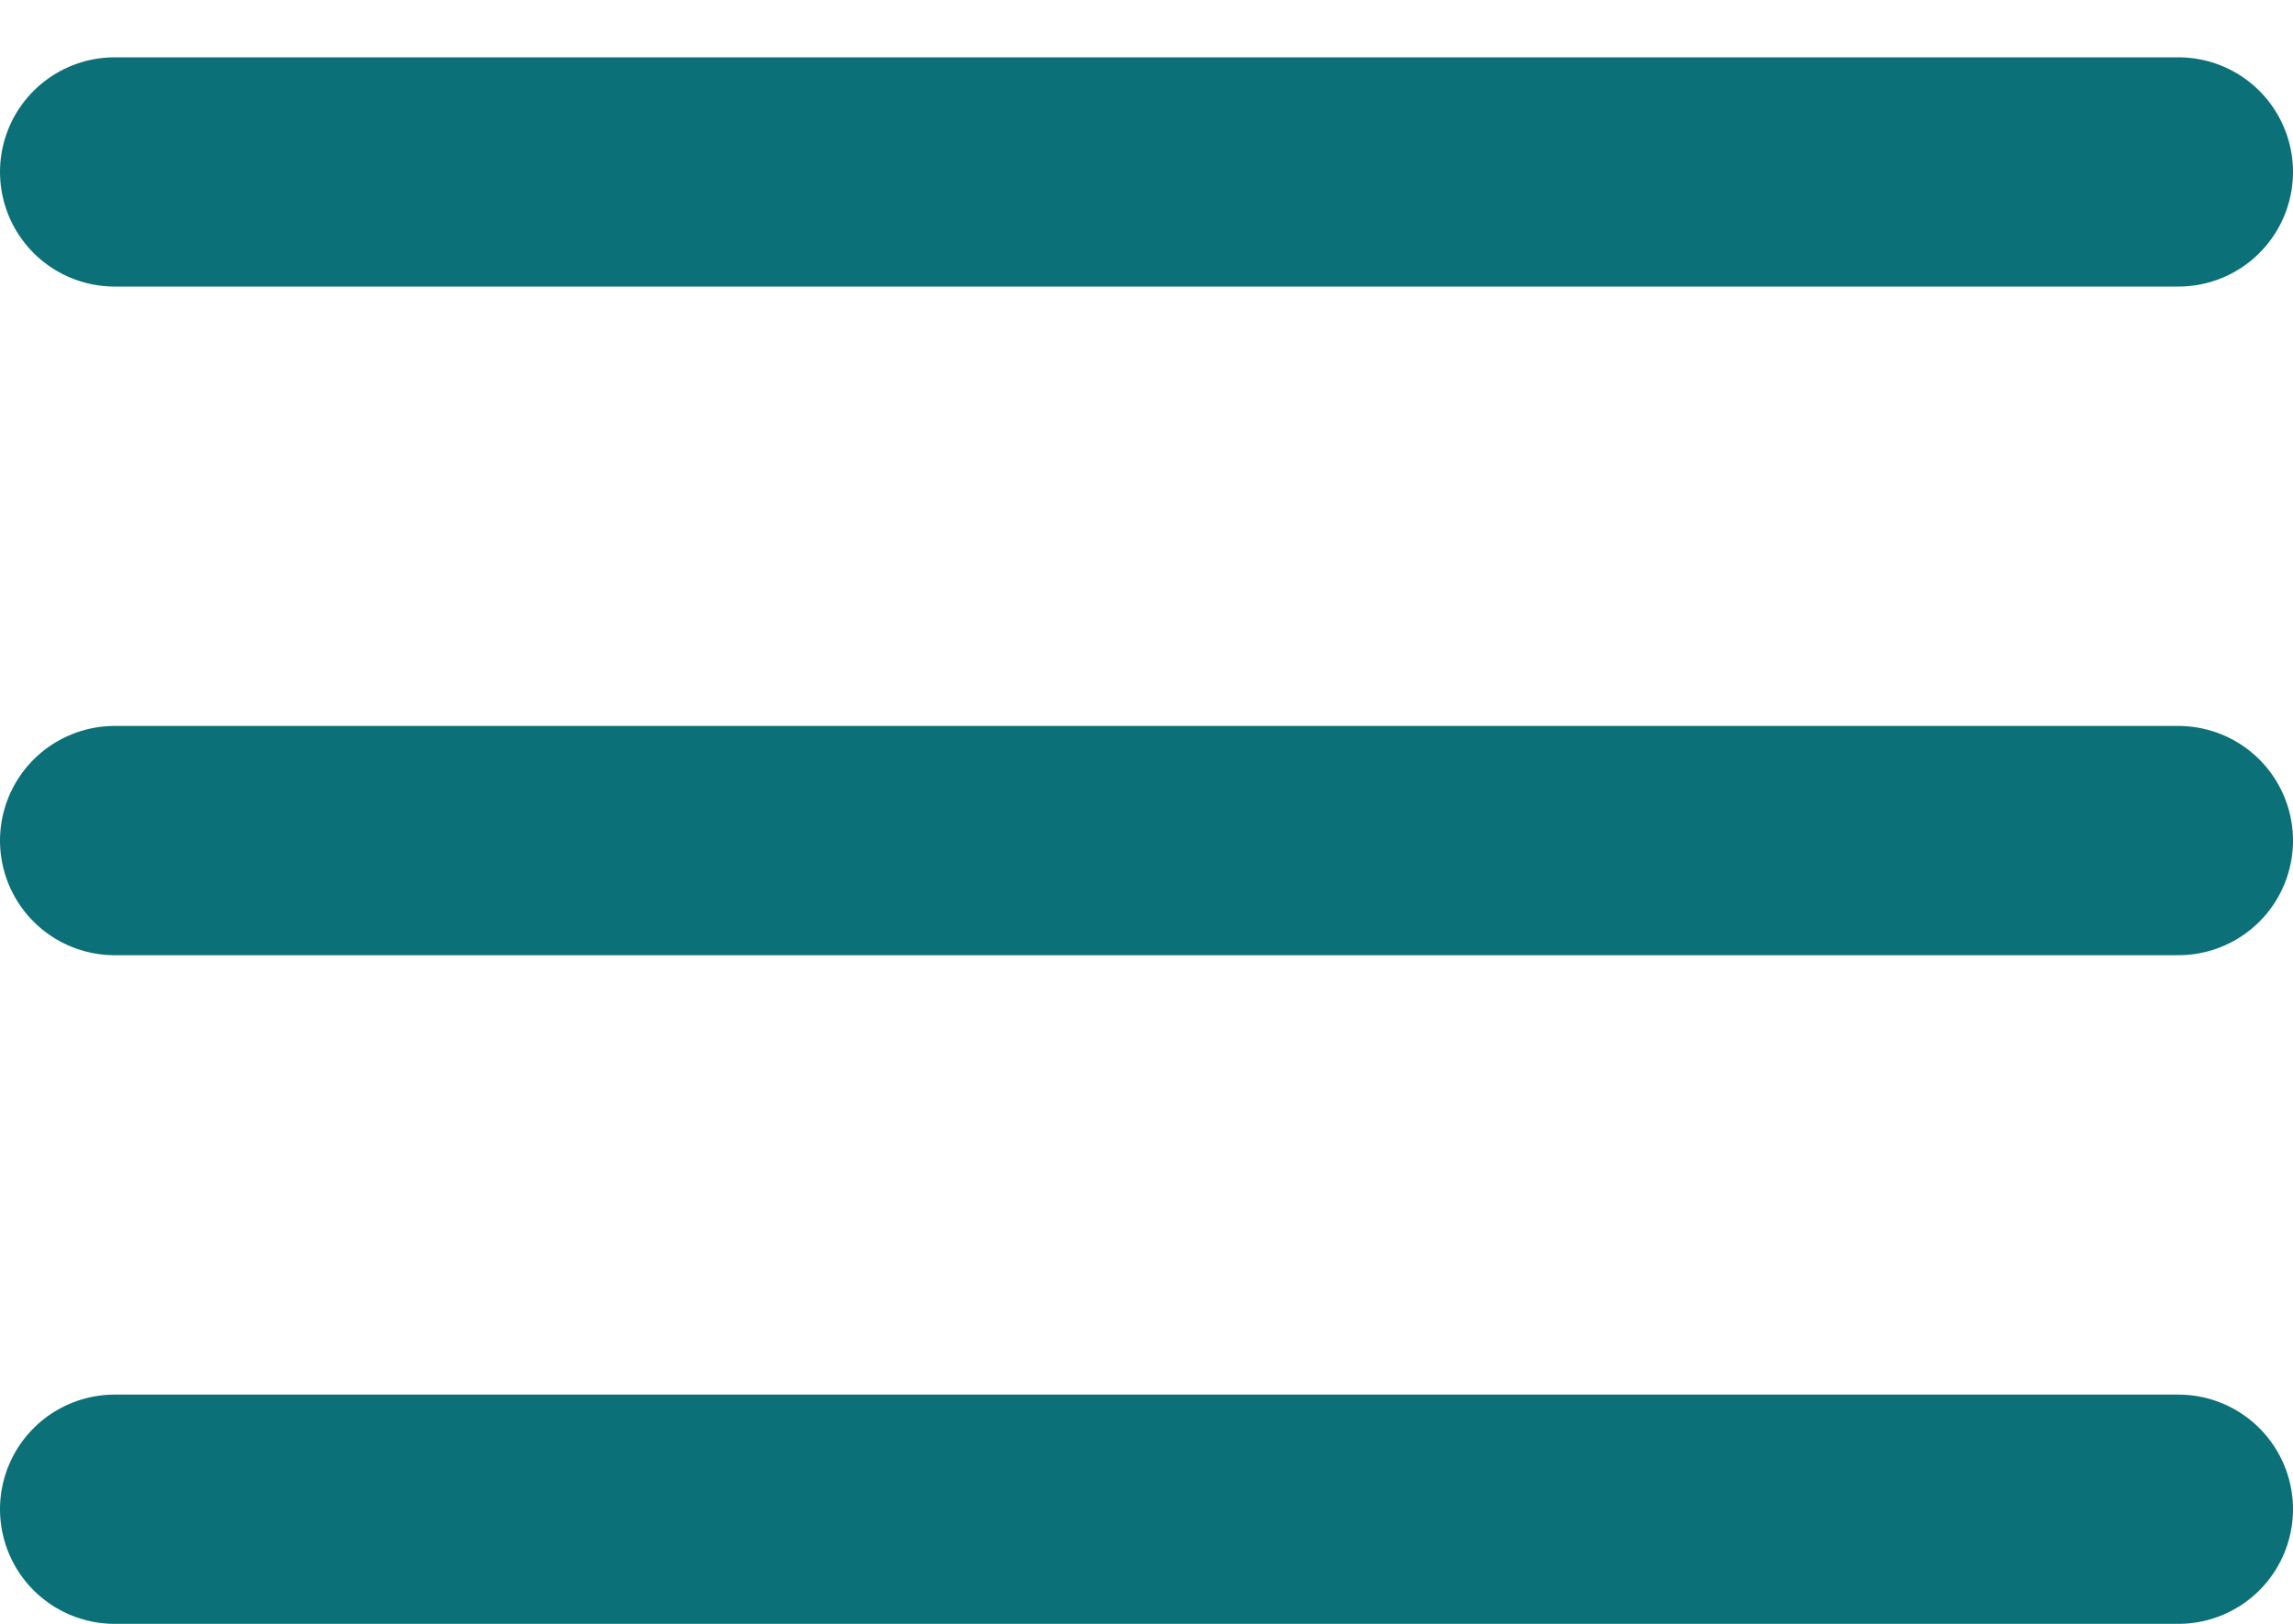 <svg width="24" height="17" viewBox="0 0 24 17" fill="none" xmlns="http://www.w3.org/2000/svg">
<line x1="1.2" y1="1.8" x2="22.8" y2="1.8" stroke="#0B7077" stroke-width="2.4" stroke-linecap="round"/>
<line x1="1.2" y1="8.8" x2="22.8" y2="8.8" stroke="#0B7077" stroke-width="2.4" stroke-linecap="round"/>
<line x1="1.2" y1="15.8" x2="22.8" y2="15.8" stroke="#0B7077" stroke-width="2.4" stroke-linecap="round"/>
</svg>
